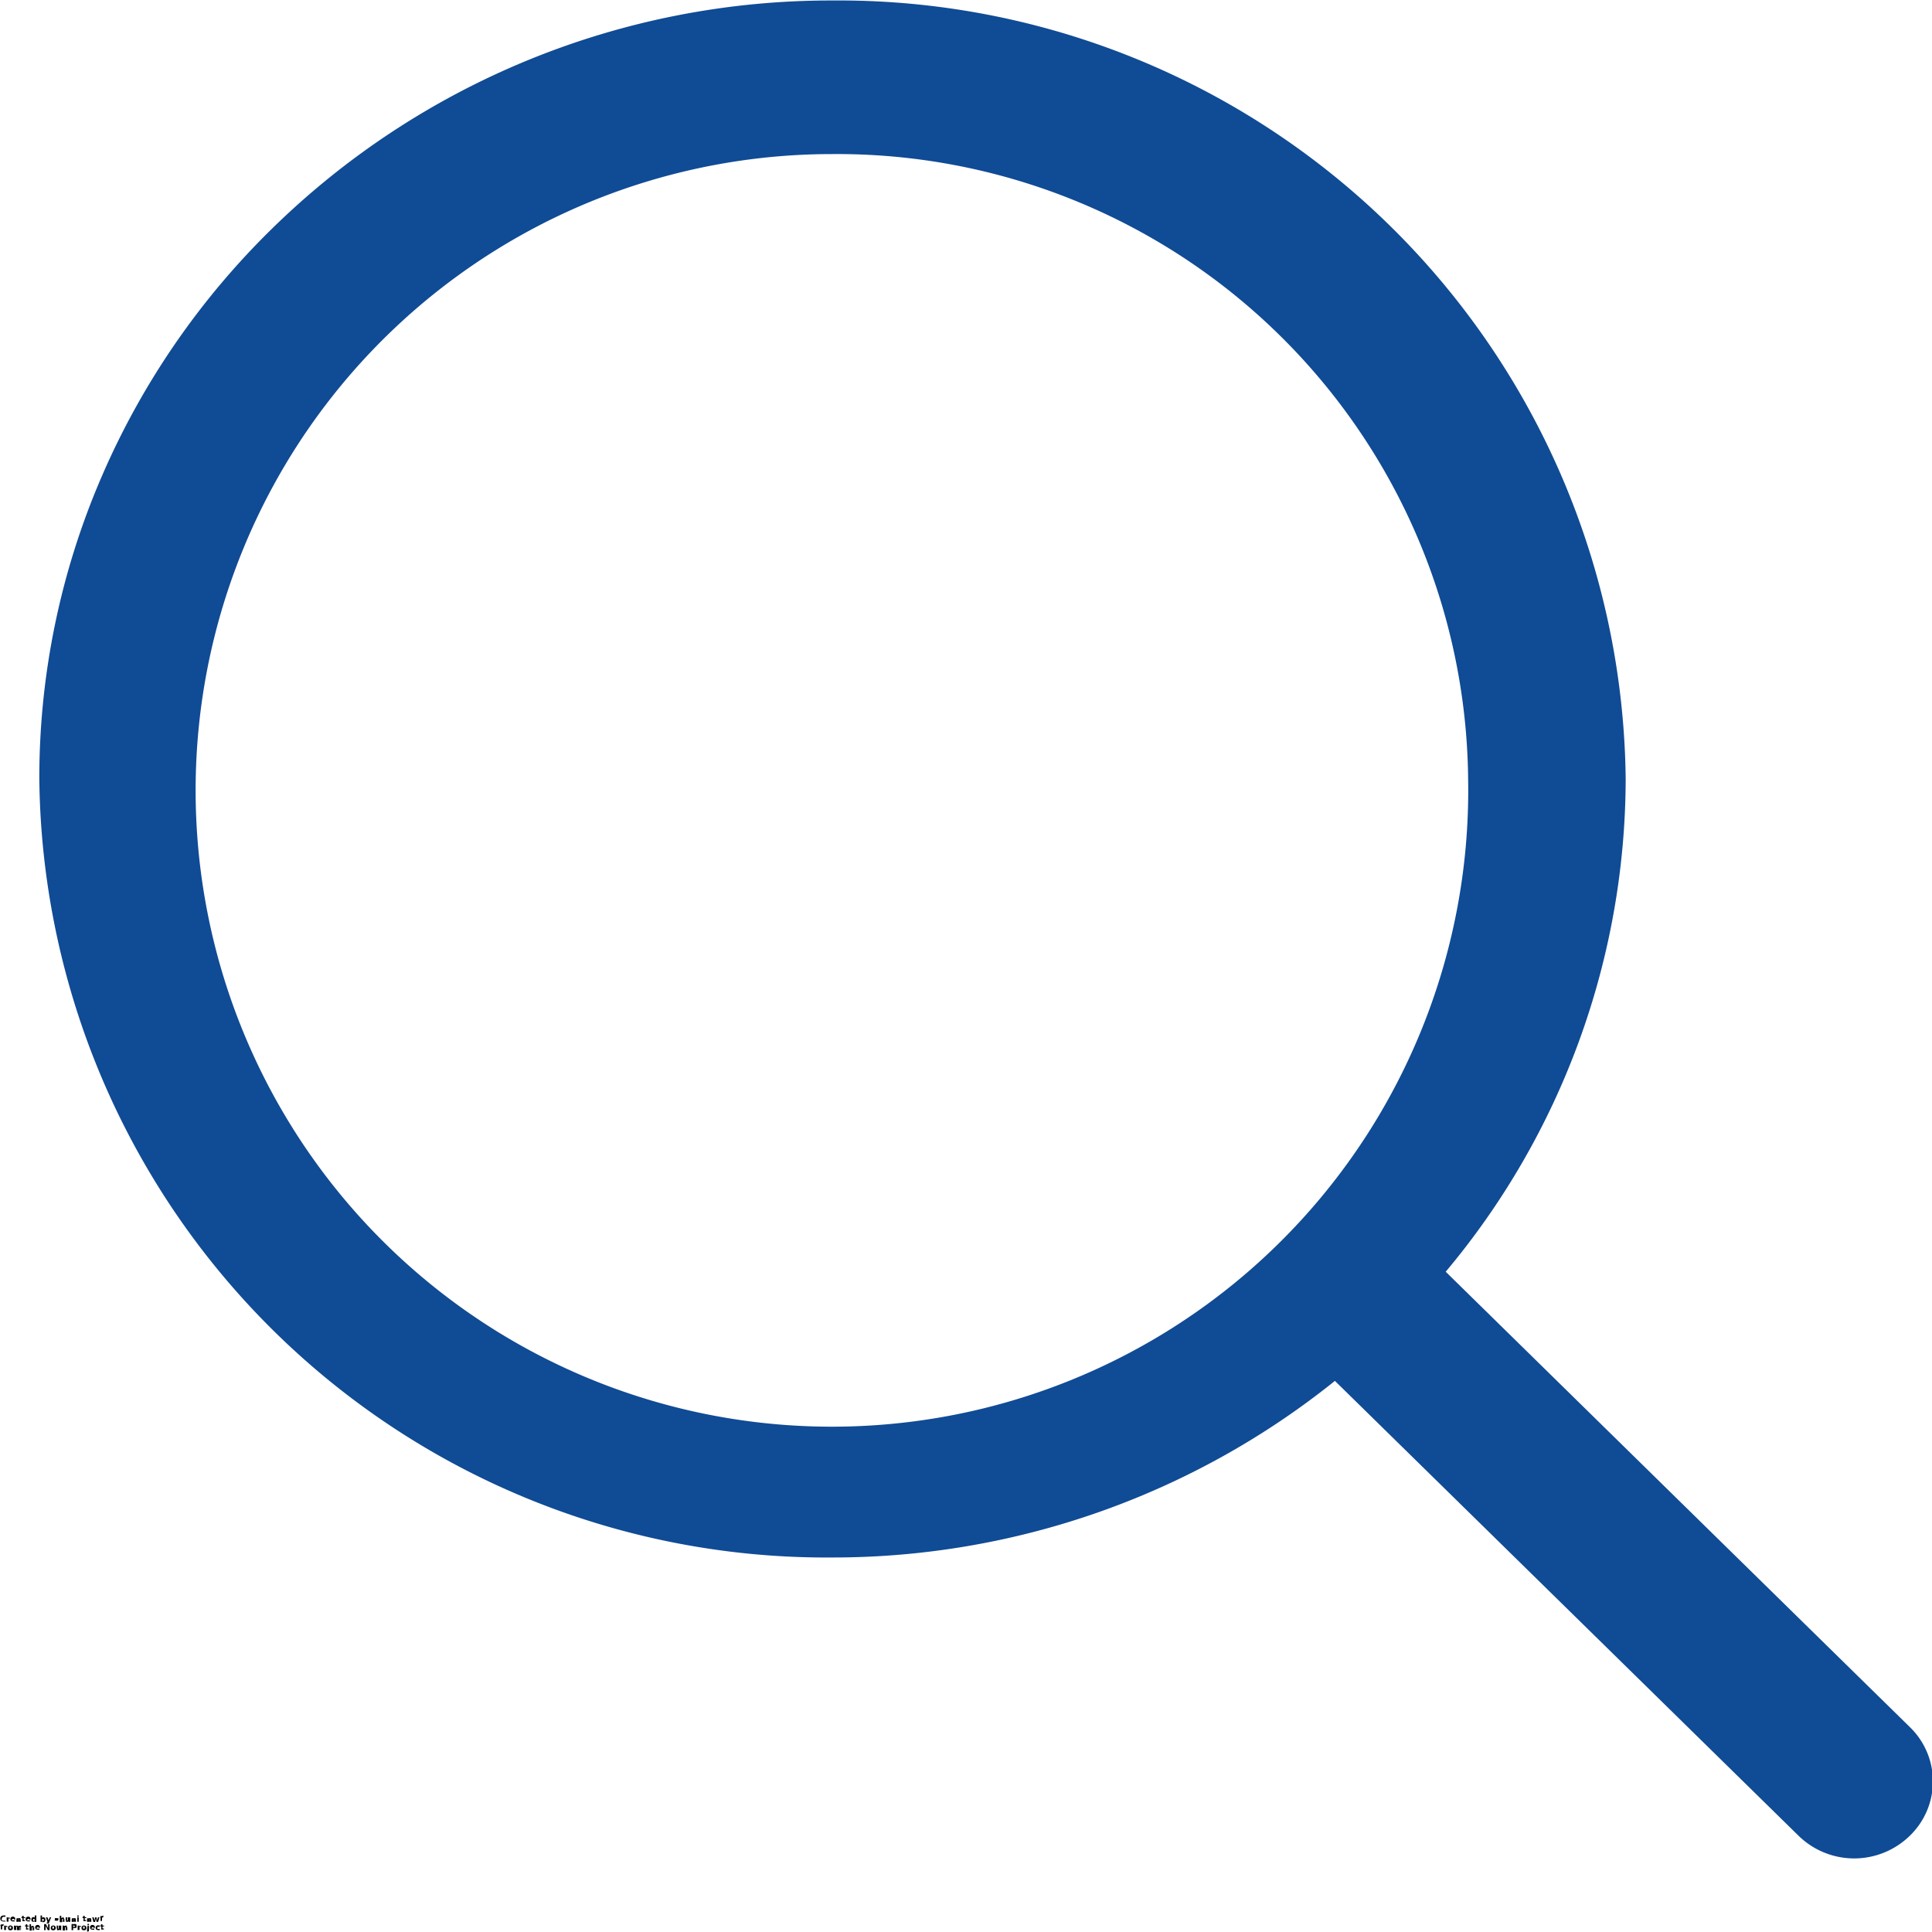 <svg xmlns="http://www.w3.org/2000/svg" width="20" height="20" viewBox="0 0 20 20"><g transform="translate(-70.047 -12.74)"><path d="M102,30.614l-4.8-4.709a7.962,7.962,0,0,0,1.863-5.1,8.147,8.147,0,0,0-8.212-8.06,8.264,8.264,0,0,0-5.8,2.361,8.054,8.054,0,0,0-1.762,2.562,7.864,7.864,0,0,0-.648,3.135,8.147,8.147,0,0,0,8.212,8.06,8.3,8.3,0,0,0,5.2-1.828l4.8,4.709a.824.824,0,0,0,1.151,0,.782.782,0,0,0,0-1.126ZM97.432,20.8a6.587,6.587,0,1,1-6.586-6.465A6.533,6.533,0,0,1,97.432,20.8Z" transform="translate(-12.187 0)" fill="#104b95"/><g transform="translate(70.05 32.571)"><path d="M.194-1.971l-.009,0H.175a.036.036,0,0,1-.025-.008A.033.033,0,0,1,.141-2a.032.032,0,0,1,.009-.024.035.035,0,0,1,.025-.009h.01l.009,0v.013l-.009,0H.176a.016.016,0,0,0-.013.006A.021.021,0,0,0,.157-2a.023.023,0,0,0,0,.016.017.017,0,0,0,.013.005H.185l.009,0Z" transform="translate(-0.141 2.031)"/></g><g transform="translate(70.116 32.587)"><path d="M.269-1.517H.262a.012.012,0,0,0-.009,0,.016.016,0,0,0,0,.01v.022H.234V-1.53H.249v.008l.006-.006.009,0h0Z" transform="translate(-0.234 1.531)"/></g><g transform="translate(70.155 32.587)"><path d="M.175-1.507v0H.14a.012.012,0,0,0,0,.008.015.015,0,0,0,.009,0h.01l.01,0v.011l-.011,0H.152a.028.028,0,0,1-.02-.006.023.023,0,0,1-.007-.018.023.023,0,0,1,.007-.018.026.026,0,0,1,.019-.007.023.023,0,0,1,.017.007.023.023,0,0,1,.007.018Zm-.015,0a.01.01,0,0,0,0-.007.009.009,0,0,0-.007,0l-.007,0a.011.011,0,0,0,0,.007Z" transform="translate(-0.125 1.531)"/></g><g transform="translate(70.214 32.587)"><path d="M.15-1.5H.142a.005.005,0,0,0,0,0,.005.005,0,0,0,0,0H.147a.009.009,0,0,0,.007,0,.011.011,0,0,0,0-.008H.15ZM.172-1.51v.027H.157V-1.49a.018.018,0,0,1-.007.006H.141a.017.017,0,0,1-.012,0,.015.015,0,0,1,0-.011A.013.013,0,0,1,.13-1.509a.033.033,0,0,1,.018,0H.157a.005.005,0,0,0,0,0l-.008,0H.136l-.007,0v-.011l.01,0H.148a.028.028,0,0,1,.018,0,.02.02,0,0,1,.006.016Z" transform="translate(-0.125 1.531)"/></g><g transform="translate(70.269 32.574)"><path d="M.054-1.922v.013H.07V-1.9H.054v.02a.007.007,0,0,0,0,0H.068v.011H.055a.019.019,0,0,1-.013,0,.019.019,0,0,1,0-.013V-1.9H.031v-.011H.039v-.013Z" transform="translate(-0.031 1.922)"/></g><g transform="translate(70.313 32.587)"><path d="M.175-1.507v0H.14a.012.012,0,0,0,0,.008.015.015,0,0,0,.009,0h.01l.01,0v.011l-.011,0H.152a.028.028,0,0,1-.02-.006.023.023,0,0,1-.007-.018.023.023,0,0,1,.007-.018.026.026,0,0,1,.019-.007.023.023,0,0,1,.017.007.023.023,0,0,1,.007.018Zm-.015,0a.01.01,0,0,0,0-.007.009.009,0,0,0-.007,0l-.007,0a.011.011,0,0,0,0,.007Z" transform="translate(-0.125 1.531)"/></g><g transform="translate(70.372 32.569)"><path d="M.16-2.053v-.025H.176v.066H.16v-.007a.022.022,0,0,1-.007.006H.145A.018.018,0,0,1,.13-2.018a.027.027,0,0,1-.005-.018A.028.028,0,0,1,.13-2.054a.018.018,0,0,1,.014-.007l.008,0,.007.006Zm-.01.031a.008.008,0,0,0,.007,0,.015.015,0,0,0,0-.01.015.015,0,0,0,0-.01.008.008,0,0,0-.007,0,.008.008,0,0,0-.007,0,.016.016,0,0,0,0,.01.017.017,0,0,0,0,.01A.008.008,0,0,0,.151-2.022Z" transform="translate(-0.125 2.078)"/></g><g transform="translate(70.467 32.569)"><path d="M.259-2.022a.008.008,0,0,0,.007,0,.015.015,0,0,0,0-.01.015.015,0,0,0,0-.01.008.008,0,0,0-.007,0,.009.009,0,0,0-.008,0,.016.016,0,0,0,0,.01.017.017,0,0,0,0,.01A.01.01,0,0,0,.259-2.022Zm-.01-.031.007-.006.009,0a.018.018,0,0,1,.014.007.028.028,0,0,1,.005.018.028.028,0,0,1-.005.018.017.017,0,0,1-.014.007H.256L.249-2.019v.007H.234v-.066H.249Z" transform="translate(-0.234 2.078)"/></g><g transform="translate(70.522 32.588)"><path d="M.031-1.5H.047l.012.032L.07-1.5H.085l-.02.052a.022.022,0,0,1-.007.011.016.016,0,0,1-.01,0H.039v-.01h.01a.008.008,0,0,0,0,0h0Z" transform="translate(-0.031 1.5)"/></g><g transform="translate(70.612 32.587)"><path d="M.18-1.529v.012l-.009,0H.156a0,0,0,0,0,0,0,0,0,0,0,0,0,0H.164a.033.033,0,0,1,.016,0,.012.012,0,0,1,0,.01.013.013,0,0,1-.006.011.031.031,0,0,1-.016,0H.151l-.01,0V-1.5l.009,0H.167a0,0,0,0,0,0,0,0,0,0,0,0,0,0H.159a.025.025,0,0,1-.014,0,.013.013,0,0,1,0-.01.012.012,0,0,1,0-.011.027.027,0,0,1,.016,0H.18Z" transform="translate(-0.141 1.531)"/></g><g transform="translate(70.666 32.569)"><path d="M.282-2.041v.029H.266v-.022a.053.053,0,0,0,0-.008.016.016,0,0,0,0,0l0,0h0a.009.009,0,0,0-.008,0,.016.016,0,0,0,0,.01v.023H.234v-.066H.249v.025l.007-.006.008,0a.015.015,0,0,1,.012,0,.022.022,0,0,1,0,.015Z" transform="translate(-0.234 2.078)"/></g><g transform="translate(70.727 32.588)"><path d="M.219-1.471V-1.5H.234v.031a.005.005,0,0,0,0,0l0,0h0a.008.008,0,0,0,.007,0,.015.015,0,0,0,0-.01V-1.5H.266v.047H.251V-1.46a.022.022,0,0,1-.007.006H.236a.016.016,0,0,1-.013,0,.022.022,0,0,1,0-.014Z" transform="translate(-0.219 1.5)"/></g><g transform="translate(70.786 32.587)"><path d="M.15-1.5H.142a.005.005,0,0,0,0,0,.005.005,0,0,0,0,0H.147a.009.009,0,0,0,.007,0,.011.011,0,0,0,0-.008H.15ZM.172-1.51v.027H.157V-1.49a.018.018,0,0,1-.007.006H.141a.017.017,0,0,1-.012,0,.015.015,0,0,1,0-.011A.013.013,0,0,1,.13-1.509a.033.033,0,0,1,.018,0H.157a.005.005,0,0,0,0,0l-.008,0H.136l-.007,0v-.011l.01,0H.148a.028.028,0,0,1,.018,0,.02.02,0,0,1,.006.016Z" transform="translate(-0.125 1.531)"/></g><g transform="translate(70.847 32.569)"><path d="M.234-2.06H.249v.047H.234Zm0-.018H.249v.012H.234Z" transform="translate(-0.234 2.078)"/></g><g transform="translate(70.901 32.574)"><path d="M.054-1.922v.013H.07V-1.9H.054v.02a.007.007,0,0,0,0,0H.068v.011H.055a.019.019,0,0,1-.013,0,.019.019,0,0,1,0-.013V-1.9H.031v-.011H.039v-.013Z" transform="translate(-0.031 1.922)"/></g><g transform="translate(70.945 32.587)"><path d="M.15-1.5H.142a.005.005,0,0,0,0,0,.005.005,0,0,0,0,0H.147a.009.009,0,0,0,.007,0,.011.011,0,0,0,0-.008H.15ZM.172-1.51v.027H.157V-1.49a.018.018,0,0,1-.007.006H.141a.017.017,0,0,1-.012,0,.015.015,0,0,1,0-.011A.013.013,0,0,1,.13-1.509a.033.033,0,0,1,.018,0H.157a.005.005,0,0,0,0,0l-.008,0H.136l-.007,0v-.011l.01,0H.148a.028.028,0,0,1,.018,0,.02.02,0,0,1,.006.016Z" transform="translate(-0.125 1.531)"/></g><g transform="translate(71.002 32.588)"><path d="M.094-1.5H.109l.008.033L.124-1.5H.137l.008.033L.153-1.5H.168l-.013.047H.139L.131-1.485l-.008.033H.106Z" transform="translate(-0.094 1.5)"/></g><g transform="translate(71.08 32.569)"><path d="M.084-2.078v.01H.071a.005.005,0,0,0,0,0v0H.082v.011H.07v.036H.055v-.036H.047V-2.06H.055v0a.014.014,0,0,1,0-.011.02.02,0,0,1,.013,0Z" transform="translate(-0.047 2.078)"/></g><g transform="translate(70.047 32.656)"><path d="M.084-2.078v.01H.071a.005.005,0,0,0,0,0v0H.082v.011H.07v.036H.055v-.036H.047V-2.06H.055v0a.014.014,0,0,1,0-.011.02.02,0,0,1,.013,0Z" transform="translate(-0.047 2.078)"/></g><g transform="translate(70.09 32.673)"><path d="M.269-1.517H.262a.012.012,0,0,0-.009,0,.016.016,0,0,0,0,.01v.022H.234V-1.53H.249v.008l.006-.006.009,0h0Z" transform="translate(-0.234 1.531)"/></g><g transform="translate(70.129 32.673)"><path d="M.151-1.52a.01.01,0,0,0-.008,0,.017.017,0,0,0,0,.01.019.019,0,0,0,0,.011.01.01,0,0,0,.008,0,.009.009,0,0,0,.007,0,.017.017,0,0,0,0-.011.016.016,0,0,0,0-.01A.009.009,0,0,0,.151-1.52Zm0-.011a.026.026,0,0,1,.019.007.023.023,0,0,1,.007.018.024.024,0,0,1-.007.018.027.027,0,0,1-.019.006.027.027,0,0,1-.019-.006.024.024,0,0,1-.006-.018.024.024,0,0,1,.006-.018A.026.026,0,0,1,.151-1.531Z" transform="translate(-0.125 1.531)"/></g><g transform="translate(70.192 32.673)"><path d="M.278-1.522a.018.018,0,0,1,.007-.006l.009,0a.016.016,0,0,1,.012,0,.022.022,0,0,1,0,.015v.029H.3v-.025h0v0a.012.012,0,0,0,0-.007.005.005,0,0,0,0,0,.008.008,0,0,0-.006,0,.017.017,0,0,0,0,.01v.023H.264v-.025a.02.02,0,0,0,0-.01,0,0,0,0,0,0,0,.008.008,0,0,0-.007,0,.016.016,0,0,0,0,.01v.023H.234V-1.53H.249v.007l.006-.006.008,0,.008,0a.017.017,0,0,1,.006.006Z" transform="translate(-0.234 1.531)"/></g><g transform="translate(70.306 32.661)"><path d="M.054-1.922v.013H.07V-1.9H.054v.02a.007.007,0,0,0,0,0H.068v.011H.055a.019.019,0,0,1-.013,0,.019.019,0,0,1,0-.013V-1.9H.031v-.011H.039v-.013Z" transform="translate(-0.031 1.922)"/></g><g transform="translate(70.353 32.656)"><path d="M.282-2.041v.029H.266v-.022a.053.053,0,0,0,0-.008.016.016,0,0,0,0,0l0,0h0a.009.009,0,0,0-.008,0,.016.016,0,0,0,0,.01v.023H.234v-.066H.249v.025l.007-.006.008,0a.015.015,0,0,1,.012,0,.022.022,0,0,1,0,.015Z" transform="translate(-0.234 2.078)"/></g><g transform="translate(70.411 32.673)"><path d="M.175-1.507v0H.14a.012.012,0,0,0,0,.008.015.015,0,0,0,.009,0h.01l.01,0v.011l-.011,0H.152a.028.028,0,0,1-.02-.006.023.023,0,0,1-.007-.018.023.023,0,0,1,.007-.018.026.026,0,0,1,.019-.007.023.023,0,0,1,.017.007.023.023,0,0,1,.007.018Zm-.015,0a.01.01,0,0,0,0-.007.009.009,0,0,0-.007,0l-.007,0a.011.011,0,0,0,0,.007Z" transform="translate(-0.125 1.531)"/></g><g transform="translate(70.504 32.658)"><path d="M.25-2H.268l.023.043V-2H.306v.063H.288L.265-1.98v.043H.25Z" transform="translate(-0.25 2)"/></g><g transform="translate(70.572 32.673)"><path d="M.151-1.52a.01.01,0,0,0-.008,0,.017.017,0,0,0,0,.01.019.019,0,0,0,0,.011.01.01,0,0,0,.008,0,.009.009,0,0,0,.007,0,.017.017,0,0,0,0-.011.016.016,0,0,0,0-.01A.009.009,0,0,0,.151-1.52Zm0-.011a.026.026,0,0,1,.019.007.023.023,0,0,1,.007.018.024.024,0,0,1-.007.018.027.027,0,0,1-.019.006.027.027,0,0,1-.019-.006.024.024,0,0,1-.006-.018.024.024,0,0,1,.006-.018A.026.026,0,0,1,.151-1.531Z" transform="translate(-0.125 1.531)"/></g><g transform="translate(70.634 32.674)"><path d="M.219-1.471V-1.5H.234v.031a.005.005,0,0,0,0,0l0,0h0a.008.008,0,0,0,.007,0,.015.015,0,0,0,0-.01V-1.5H.266v.047H.251V-1.46a.022.022,0,0,1-.007.006H.236a.016.016,0,0,1-.013,0,.022.022,0,0,1,0-.014Z" transform="translate(-0.219 1.5)"/></g><g transform="translate(70.696 32.673)"><path d="M.282-1.512v.029H.266v-.022a.048.048,0,0,0,0-.008.016.016,0,0,0,0,0l0,0h0a.009.009,0,0,0-.008,0,.016.016,0,0,0,0,.01v.023H.234V-1.53H.249v.007l.007-.006.008,0a.015.015,0,0,1,.012,0,.022.022,0,0,1,0,.015Z" transform="translate(-0.234 1.531)"/></g><g transform="translate(70.788 32.658)"><path d="M.25-2H.277A.028.028,0,0,1,.3-1.995.019.019,0,0,1,.3-1.979.019.019,0,0,1,.3-1.964a.027.027,0,0,1-.018.005H.266v.022H.25Zm.016.012v.018H.275l.007,0a.009.009,0,0,0,0-.007.008.008,0,0,0,0-.006.01.01,0,0,0-.007,0Z" transform="translate(-0.25 2)"/></g><g transform="translate(70.851 32.673)"><path d="M.269-1.517H.262a.012.012,0,0,0-.009,0,.016.016,0,0,0,0,.01v.022H.234V-1.53H.249v.008l.006-.006.009,0h0Z" transform="translate(-0.234 1.531)"/></g><g transform="translate(70.89 32.673)"><path d="M.151-1.52a.01.01,0,0,0-.008,0,.017.017,0,0,0,0,.01.019.019,0,0,0,0,.011.01.01,0,0,0,.008,0,.009.009,0,0,0,.007,0,.017.017,0,0,0,0-.011.016.016,0,0,0,0-.01A.009.009,0,0,0,.151-1.52Zm0-.011a.026.026,0,0,1,.019.007.023.023,0,0,1,.007.018.024.024,0,0,1-.007.018.027.027,0,0,1-.019.006.027.027,0,0,1-.019-.006.024.024,0,0,1-.006-.018.024.024,0,0,1,.006-.018A.026.026,0,0,1,.151-1.531Z" transform="translate(-0.125 1.531)"/></g><g transform="translate(70.942 32.656)"><path d="M-.083-2.06h.015v.046A.022.022,0,0,1-.073-2a.017.017,0,0,1-.013,0H-.094V-2h0l.006,0a.012.012,0,0,0,0-.008Zm0-.018h.015v.012H-.083Z" transform="translate(0.094 2.078)"/></g><g transform="translate(70.979 32.673)"><path d="M.175-1.507v0H.14a.012.012,0,0,0,0,.008.015.015,0,0,0,.009,0h.01l.01,0v.011l-.011,0H.152a.028.028,0,0,1-.02-.006.023.023,0,0,1-.007-.018.023.023,0,0,1,.007-.018.026.026,0,0,1,.019-.007.023.023,0,0,1,.017.007.023.023,0,0,1,.007.018Zm-.015,0a.01.01,0,0,0,0-.007.009.009,0,0,0-.007,0l-.007,0a.011.011,0,0,0,0,.007Z" transform="translate(-0.125 1.531)"/></g><g transform="translate(71.037 32.673)"><path d="M.166-1.529v.012l-.006,0H.154a.013.013,0,0,0-.01,0,.013.013,0,0,0,0,.01.015.015,0,0,0,0,.011.014.014,0,0,0,.01,0H.161l.006,0v.012l-.007,0H.152a.029.029,0,0,1-.02-.006.023.023,0,0,1-.007-.018.023.023,0,0,1,.007-.018.028.028,0,0,1,.02-.007H.166Z" transform="translate(-0.125 1.531)"/></g><g transform="translate(71.085 32.661)"><path d="M.054-1.922v.013H.07V-1.9H.054v.02a.007.007,0,0,0,0,0H.068v.011H.055a.019.019,0,0,1-.013,0,.019.019,0,0,1,0-.013V-1.9H.031v-.011H.039v-.013Z" transform="translate(-0.031 1.922)"/></g></g></svg>